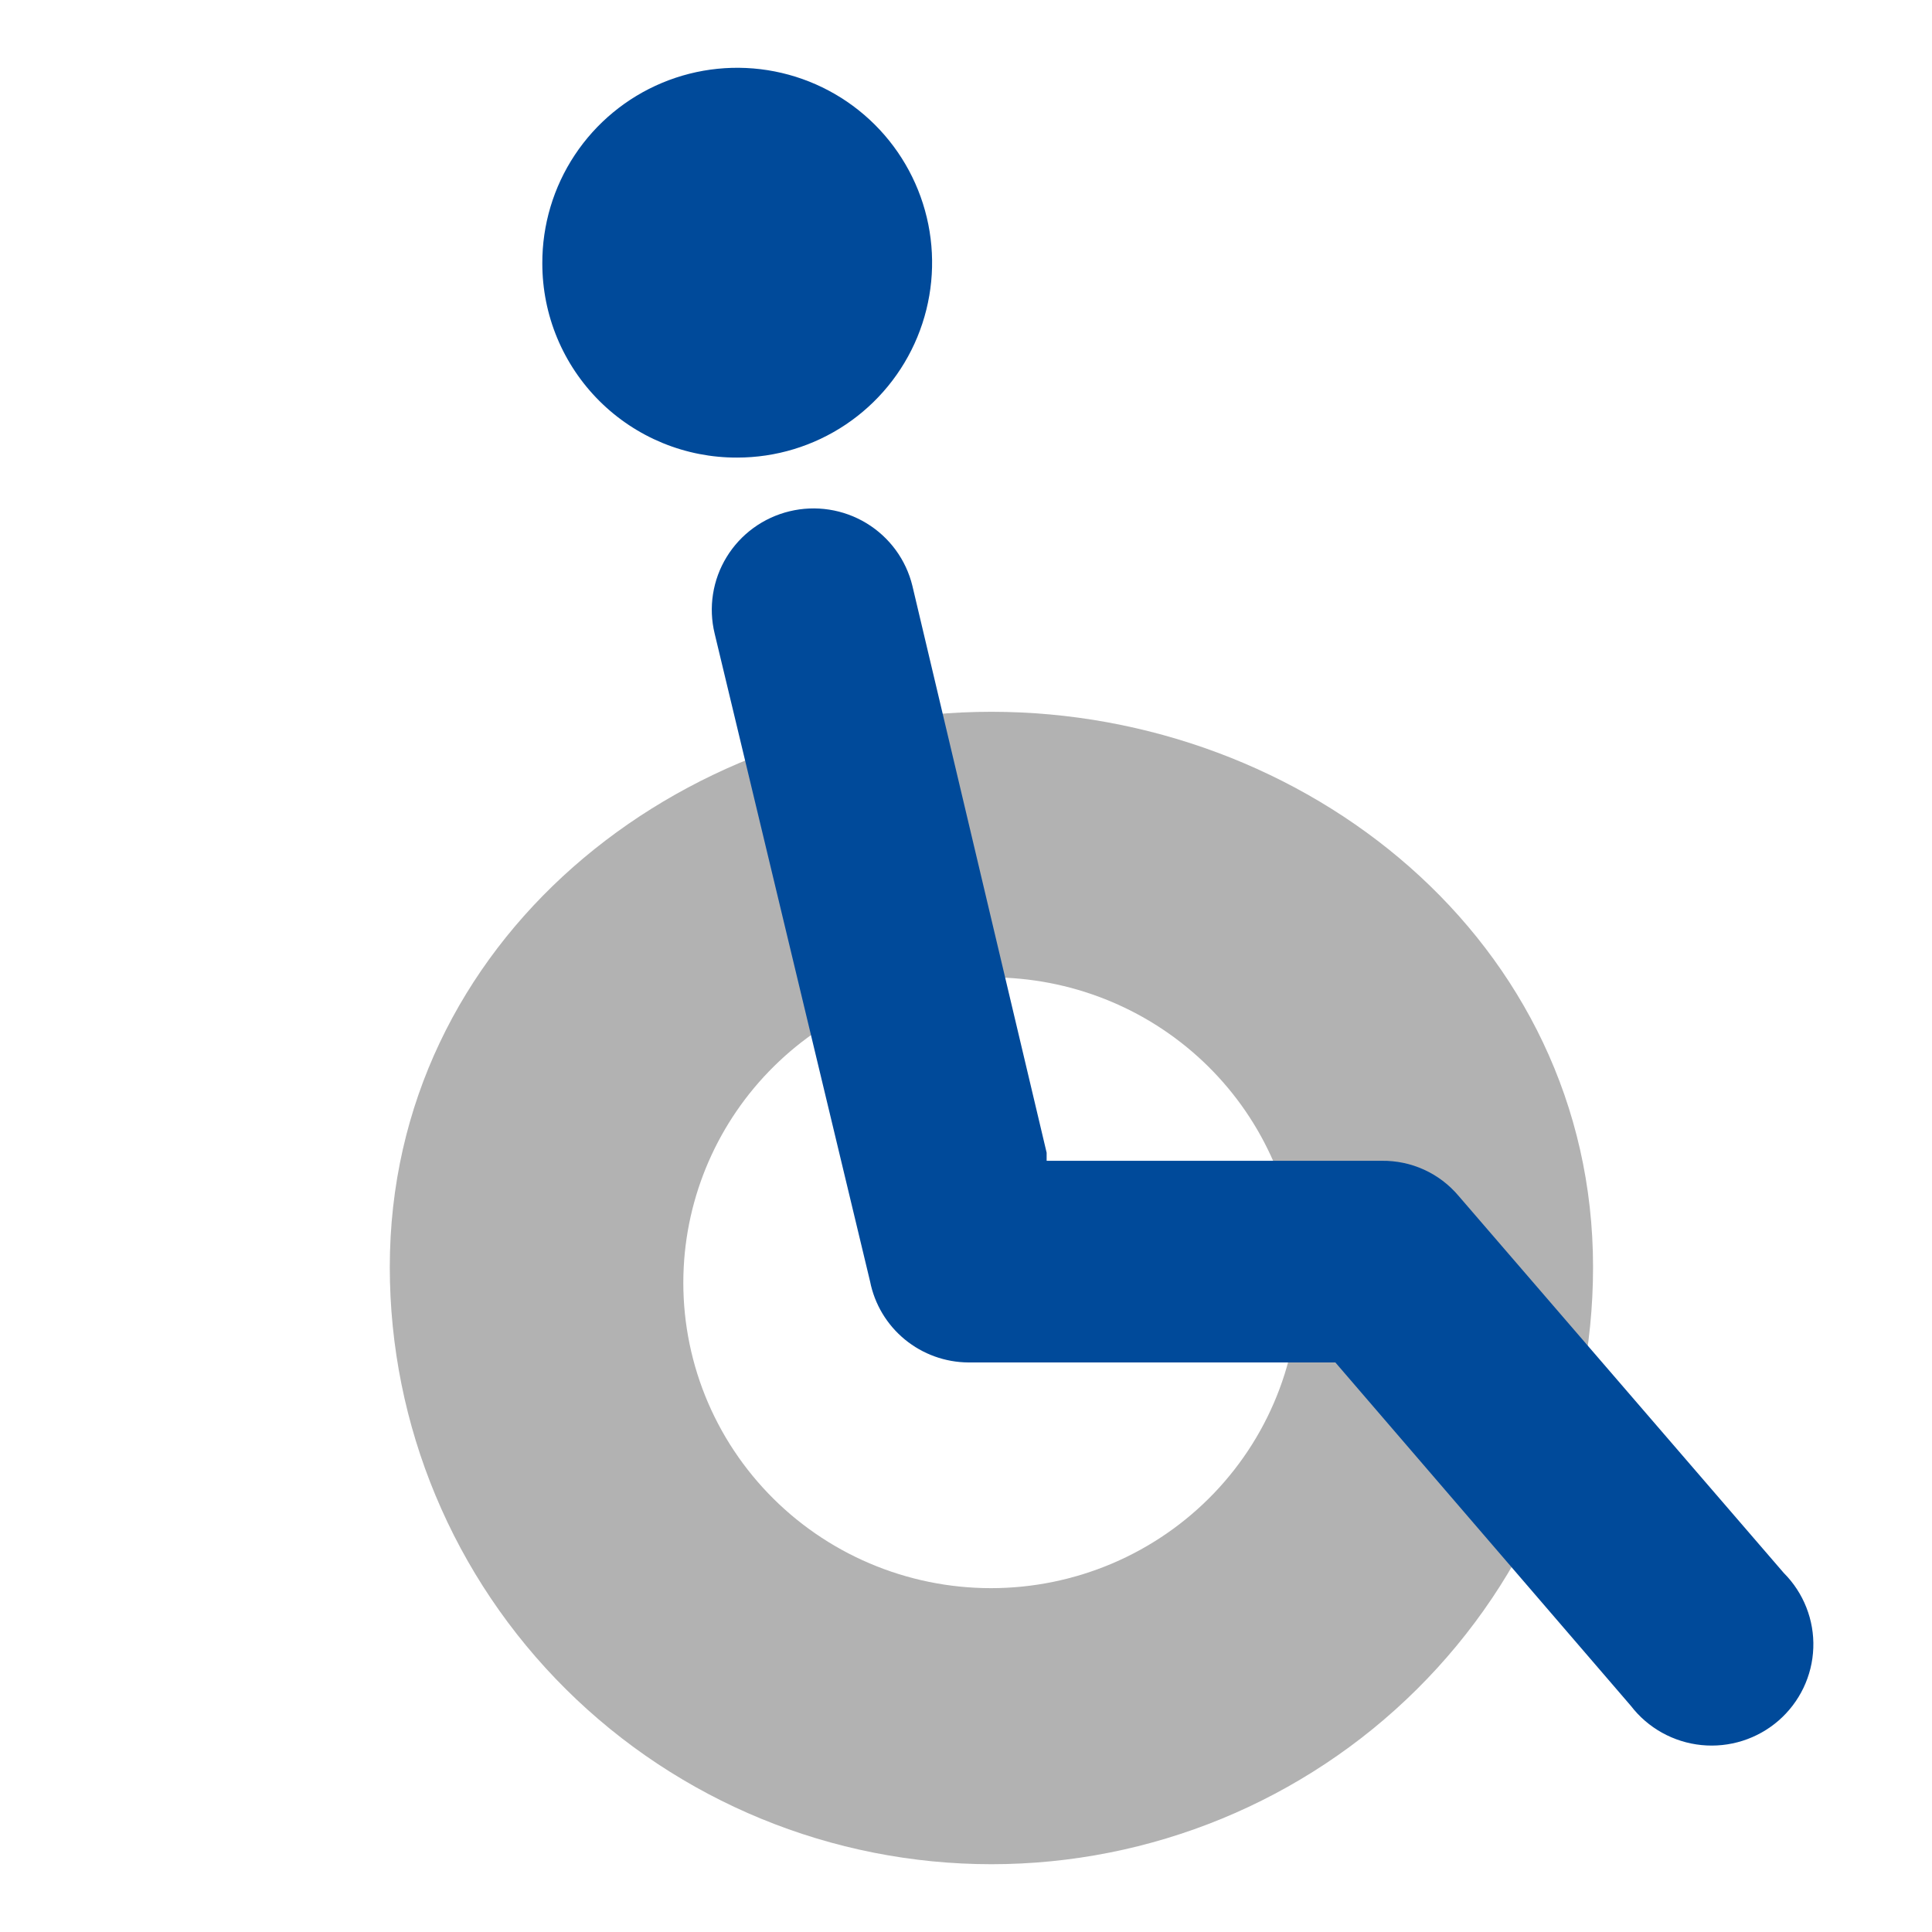 <svg width="114" height="114" viewBox="0 0 114 114" fill="none" xmlns="http://www.w3.org/2000/svg">
<path d="M40.344 74.767C40.218 77.208 40.593 79.649 41.447 81.941C42.301 84.234 43.617 86.33 45.313 88.102C47.009 89.874 49.05 91.285 51.313 92.249C53.576 93.213 56.013 93.711 58.476 93.711C60.939 93.711 63.376 93.213 65.639 92.249C67.902 91.285 69.943 89.874 71.639 88.102C73.336 86.33 74.651 84.234 75.505 81.941C76.359 79.649 76.735 77.208 76.608 74.767C76.37 70.154 74.355 65.808 70.981 62.627C67.607 59.446 63.13 57.672 58.476 57.672C53.822 57.672 49.346 59.446 45.971 62.627C42.597 65.808 40.583 70.154 40.344 74.767V74.767ZM94 74.767C94 84.111 90.26 93.073 83.602 99.68C76.945 106.288 67.915 110 58.5 110C49.085 110 40.055 106.288 33.398 99.68C26.74 93.073 23 84.111 23 74.767C23 55.515 40.009 42 58.5 42C76.991 42 94 55.515 94 74.767Z" fill="#B2B2B2"/>
<path d="M61.758 68.016L53.836 34.565C53.65 33.803 53.315 33.084 52.85 32.45C52.385 31.817 51.8 31.281 51.126 30.872C50.453 30.464 49.706 30.192 48.927 30.071C48.148 29.95 47.353 29.984 46.587 30.169C45.821 30.354 45.099 30.687 44.462 31.15C43.825 31.613 43.287 32.196 42.877 32.866C42.466 33.536 42.193 34.28 42.072 35.055C41.95 35.831 41.983 36.622 42.169 37.385V37.385L51.34 75.614C51.606 76.956 52.329 78.164 53.388 79.035C54.447 79.906 55.776 80.386 57.149 80.393H81.539C80.683 80.394 79.836 80.211 79.057 79.856C78.278 79.501 77.586 78.984 77.026 78.338L96.231 100.655C96.729 101.304 97.356 101.844 98.073 102.242C98.79 102.64 99.581 102.888 100.397 102.97C101.214 103.052 102.039 102.966 102.821 102.718C103.603 102.47 104.325 102.065 104.944 101.528C105.562 100.991 106.063 100.333 106.416 99.596C106.769 98.859 106.967 98.057 106.996 97.24C107.026 96.424 106.886 95.61 106.587 94.85C106.288 94.089 105.835 93.397 105.257 92.818V92.818L86.052 70.549C85.499 69.896 84.808 69.373 84.027 69.018C83.247 68.662 82.397 68.484 81.539 68.494H61.758" fill="#004A9A"/>
<path d="M43.5 27C45.777 27 48.002 26.324 49.894 25.058C51.786 23.793 53.26 21.994 54.129 19.89C54.998 17.786 55.223 15.471 54.776 13.239C54.328 11.007 53.228 8.958 51.615 7.351C50.002 5.745 47.948 4.654 45.714 4.215C43.48 3.777 41.167 4.011 39.066 4.889C36.966 5.767 35.173 7.248 33.915 9.146C32.657 11.043 31.991 13.271 32 15.547C32 17.055 32.298 18.549 32.876 19.941C33.455 21.334 34.303 22.598 35.371 23.662C36.44 24.727 37.708 25.569 39.103 26.142C40.498 26.715 41.992 27.006 43.5 27V27Z" fill="#004A9A"/>
</svg>
